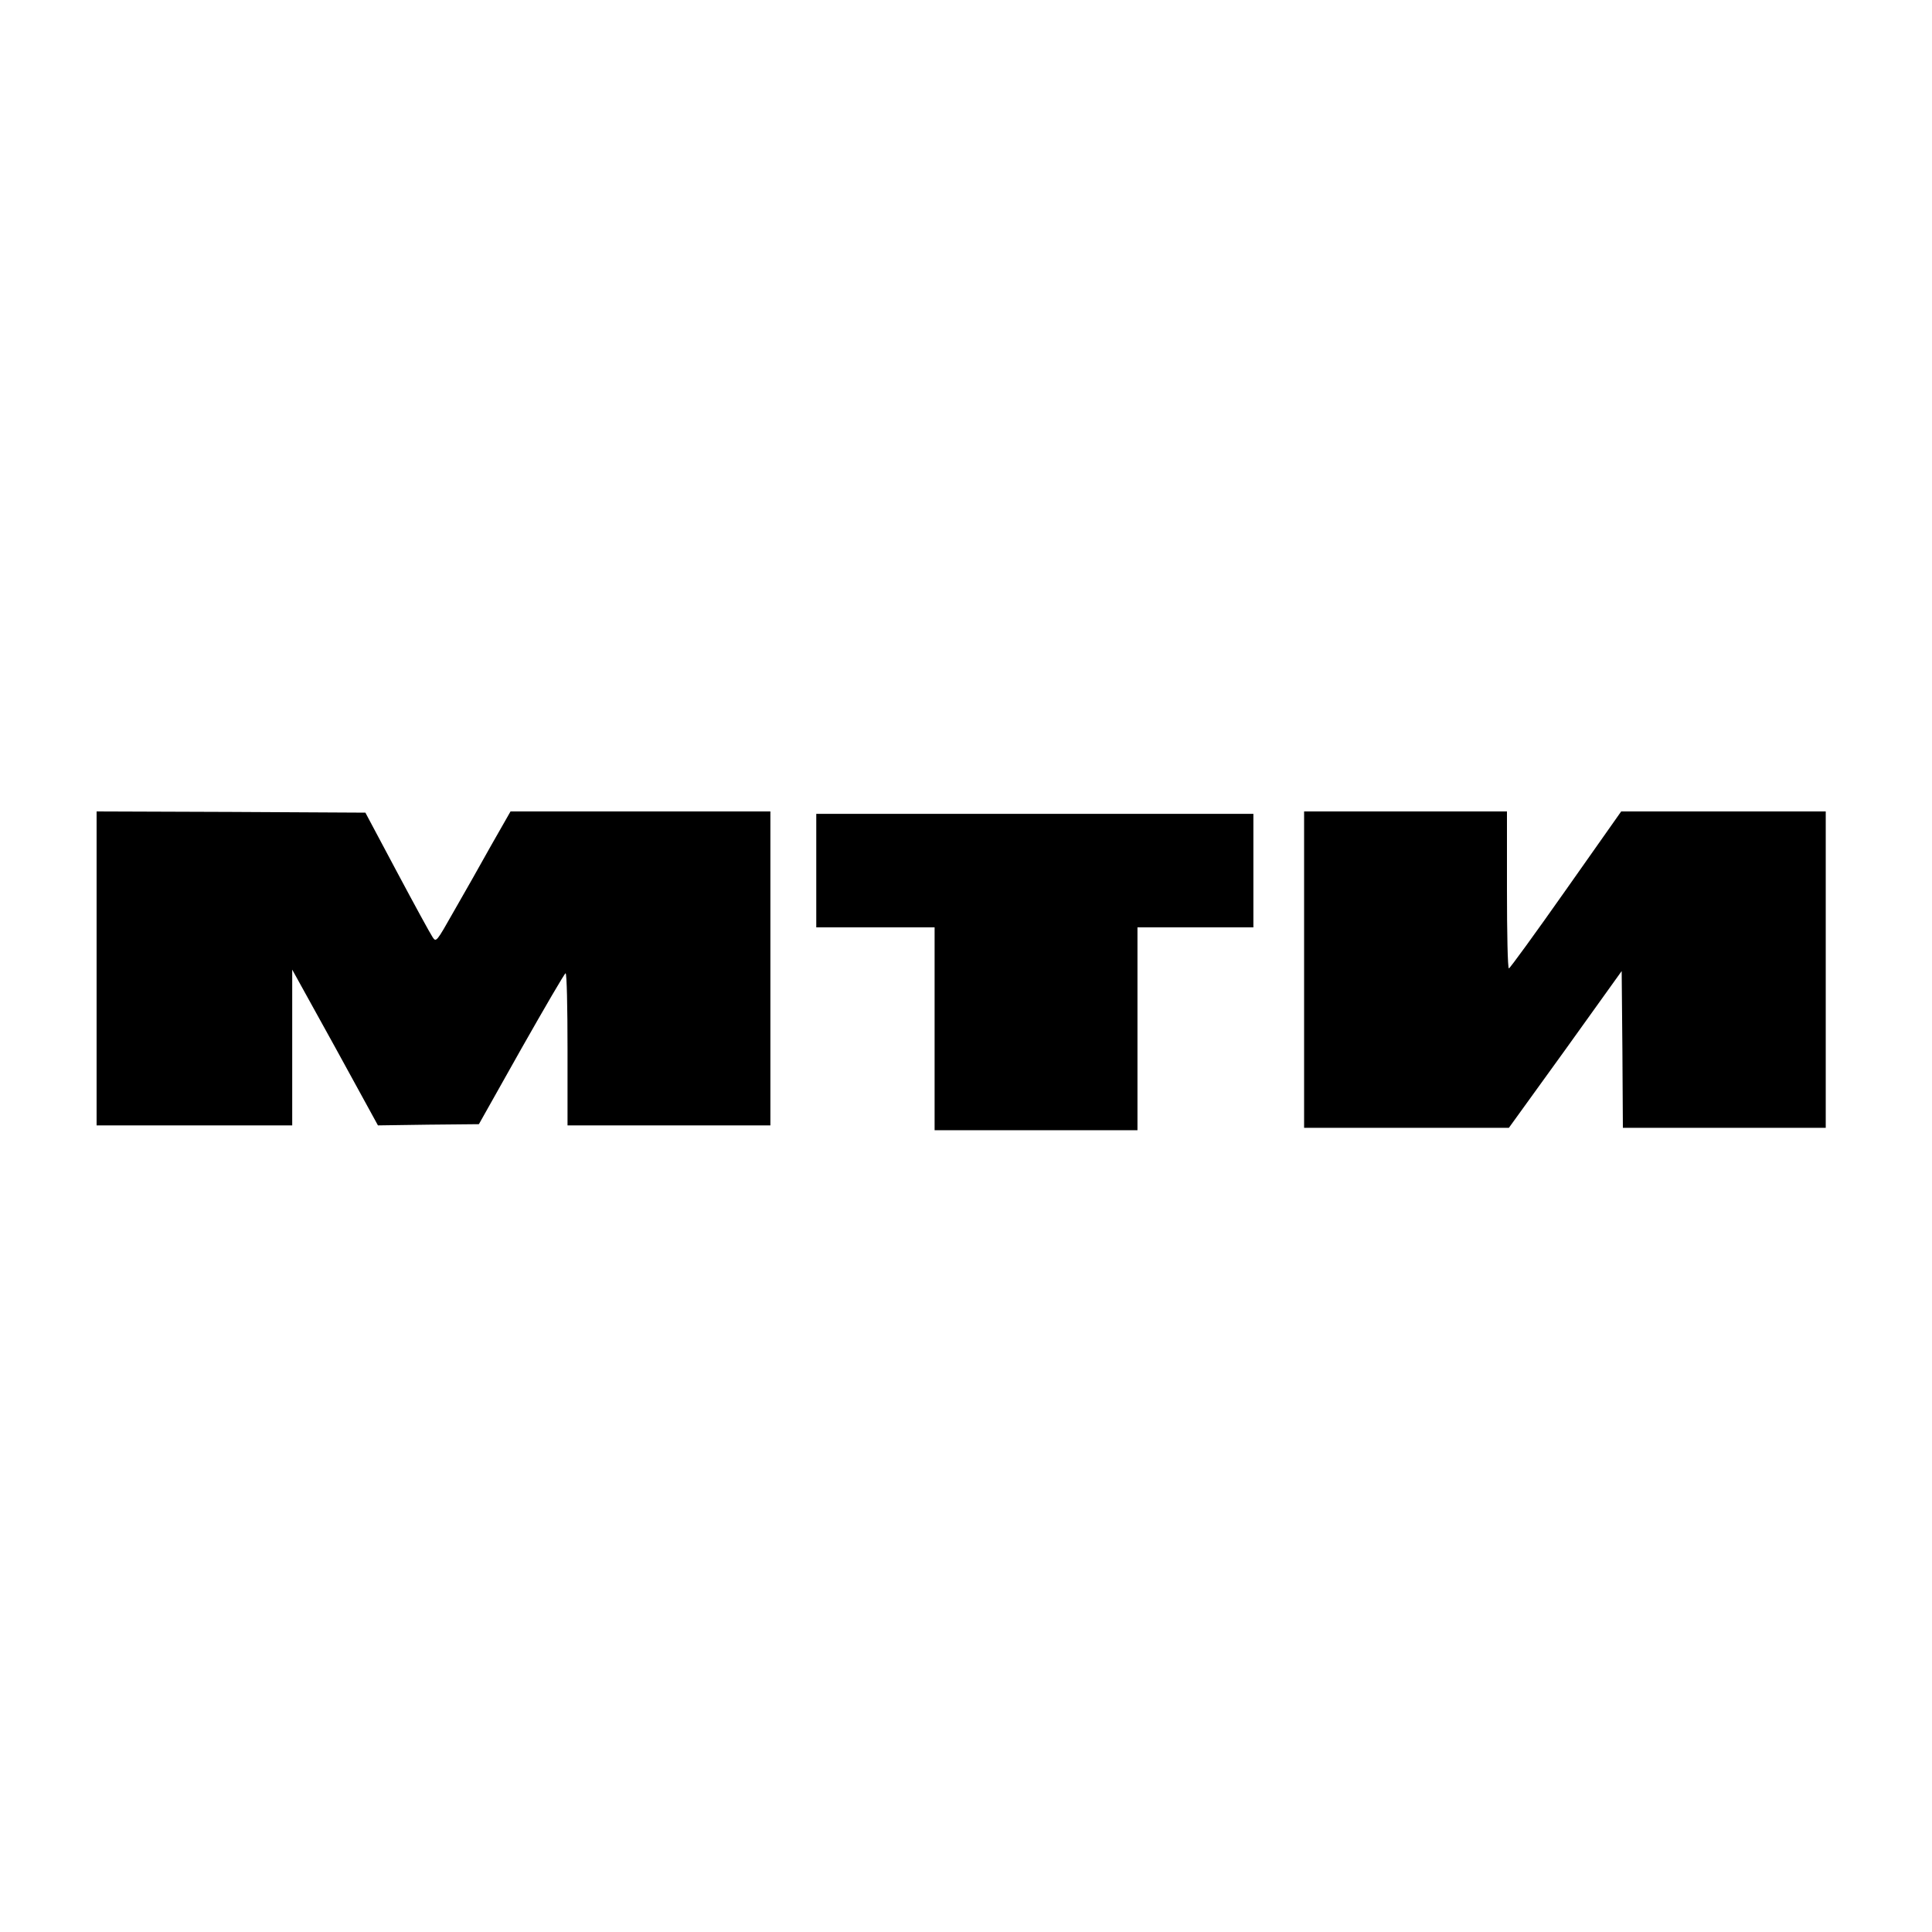 <?xml version="1.0" standalone="no"?>
<!DOCTYPE svg PUBLIC "-//W3C//DTD SVG 20010904//EN"
 "http://www.w3.org/TR/2001/REC-SVG-20010904/DTD/svg10.dtd">
<svg version="1.0" xmlns="http://www.w3.org/2000/svg"
 width="800pt" height="800pt" viewBox="0 0 800 800"
 preserveAspectRatio="xMidYMid meet">
<g transform="translate(0,800) scale(0.1,-0.1)"
fill="#000000" stroke="none">
<path d="M400 3990 l0 -650 405 0 405 0 0 323 0 322 178 -322 177 -323 209 3
209 2 176 313 c97 171 179 312 183 312 5 0 8 -142 8 -315 l0 -315 420 0 420 0
0 650 0 650 -538 0 -538 0 -81 -142 c-44 -79 -113 -201 -154 -272 -72 -127
-73 -129 -88 -106 -9 13 -75 134 -147 269 l-131 246 -557 3 -556 2 0 -650z"/>
<path d="M5400 3985 l0 -655 424 0 424 0 234 324 233 325 3 -325 2 -324 420 0
420 0 0 655 0 655 -424 0 -423 0 -229 -325 c-126 -179 -232 -325 -236 -325 -5
0 -8 146 -8 325 l0 325 -420 0 -420 0 0 -655z"/>
<path d="M3380 4395 l0 -235 245 0 245 0 0 -420 0 -420 420 0 420 0 0 420 0
420 240 0 240 0 0 235 0 235 -905 0 -905 0 0 -235z"/>
</g>
</svg>
